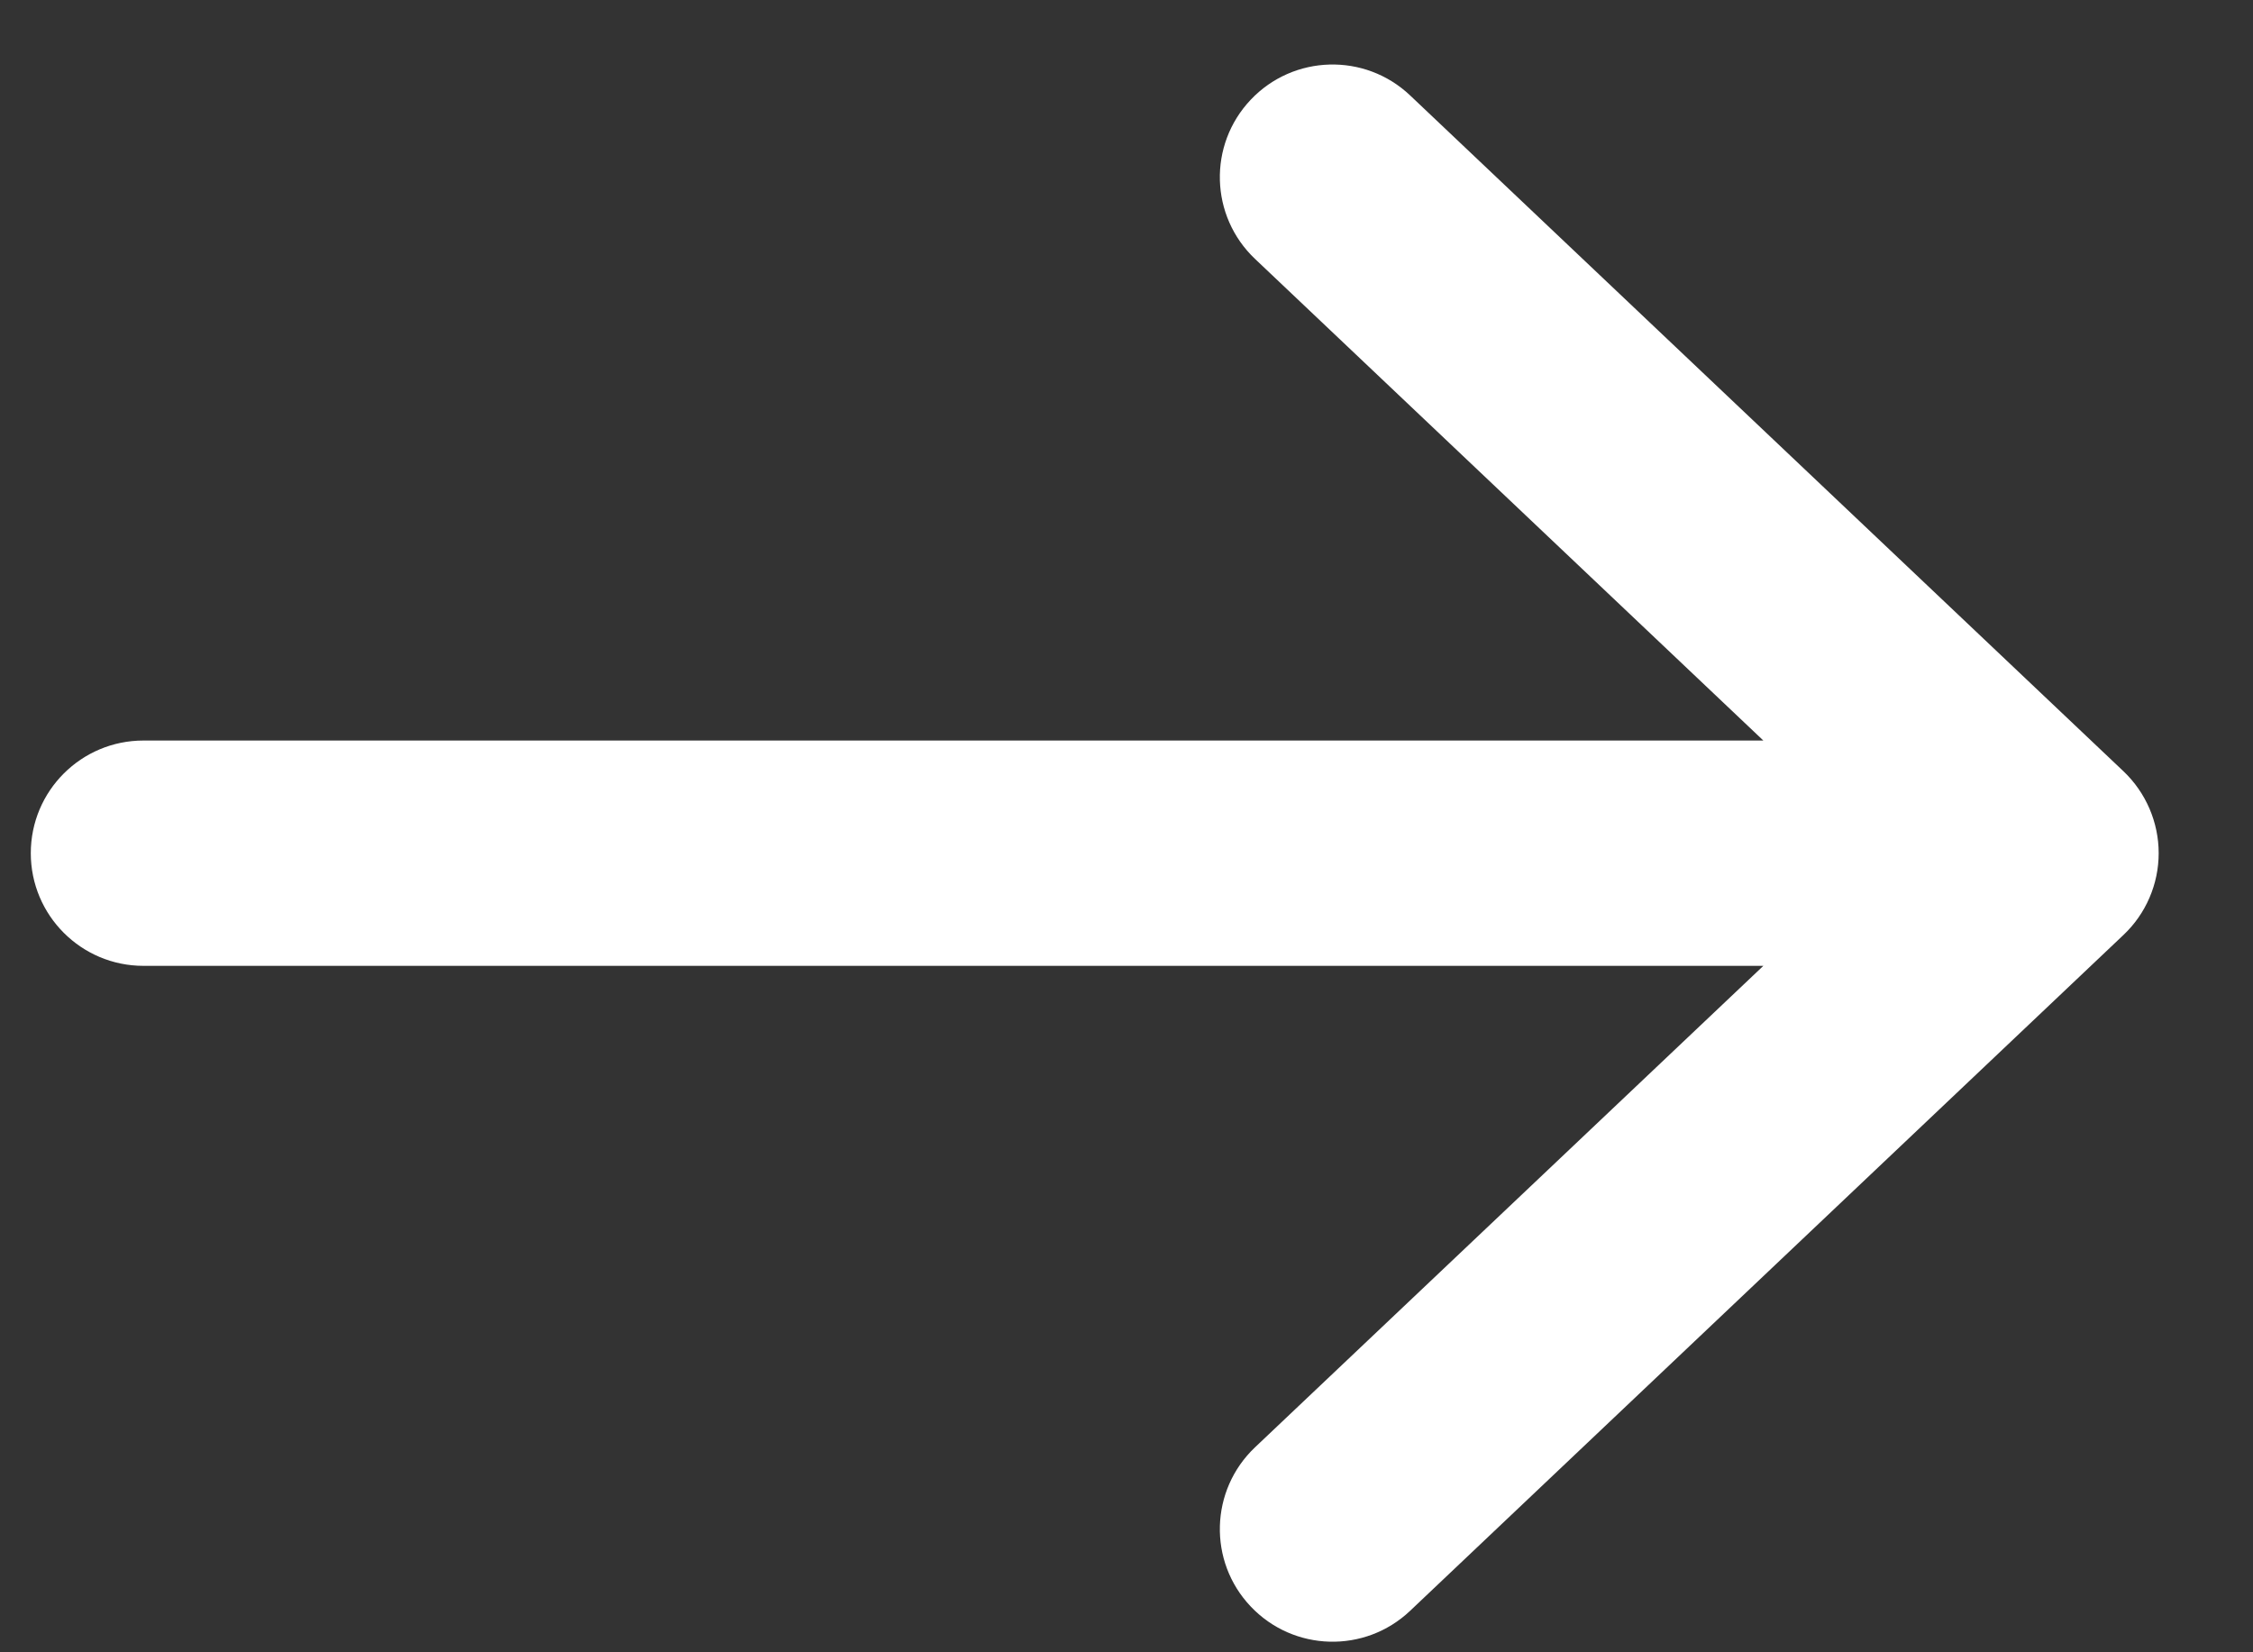<svg width="15" height="11" viewBox="0 0 15 11" fill="none" xmlns="http://www.w3.org/2000/svg">
<rect x="0" y="0" width="15" height="11" fill="#333333" stroke="none"/>
<path fill-rule="evenodd" clip-rule="evenodd" d="M8.327 0.664C8.612 0.363 9.087 0.35 9.388 0.635L14.138 5.135C14.287 5.277 14.372 5.474 14.372 5.68C14.372 5.886 14.287 6.083 14.138 6.224L9.388 10.724C9.087 11.009 8.612 10.996 8.327 10.695C8.042 10.395 8.055 9.92 8.356 9.635L11.74 6.43H0.955C0.541 6.43 0.205 6.094 0.205 5.68C0.205 5.265 0.541 4.93 0.955 4.93H11.74L8.356 1.724C8.055 1.439 8.042 0.965 8.327 0.664Z" fill="white"/>
</svg>
